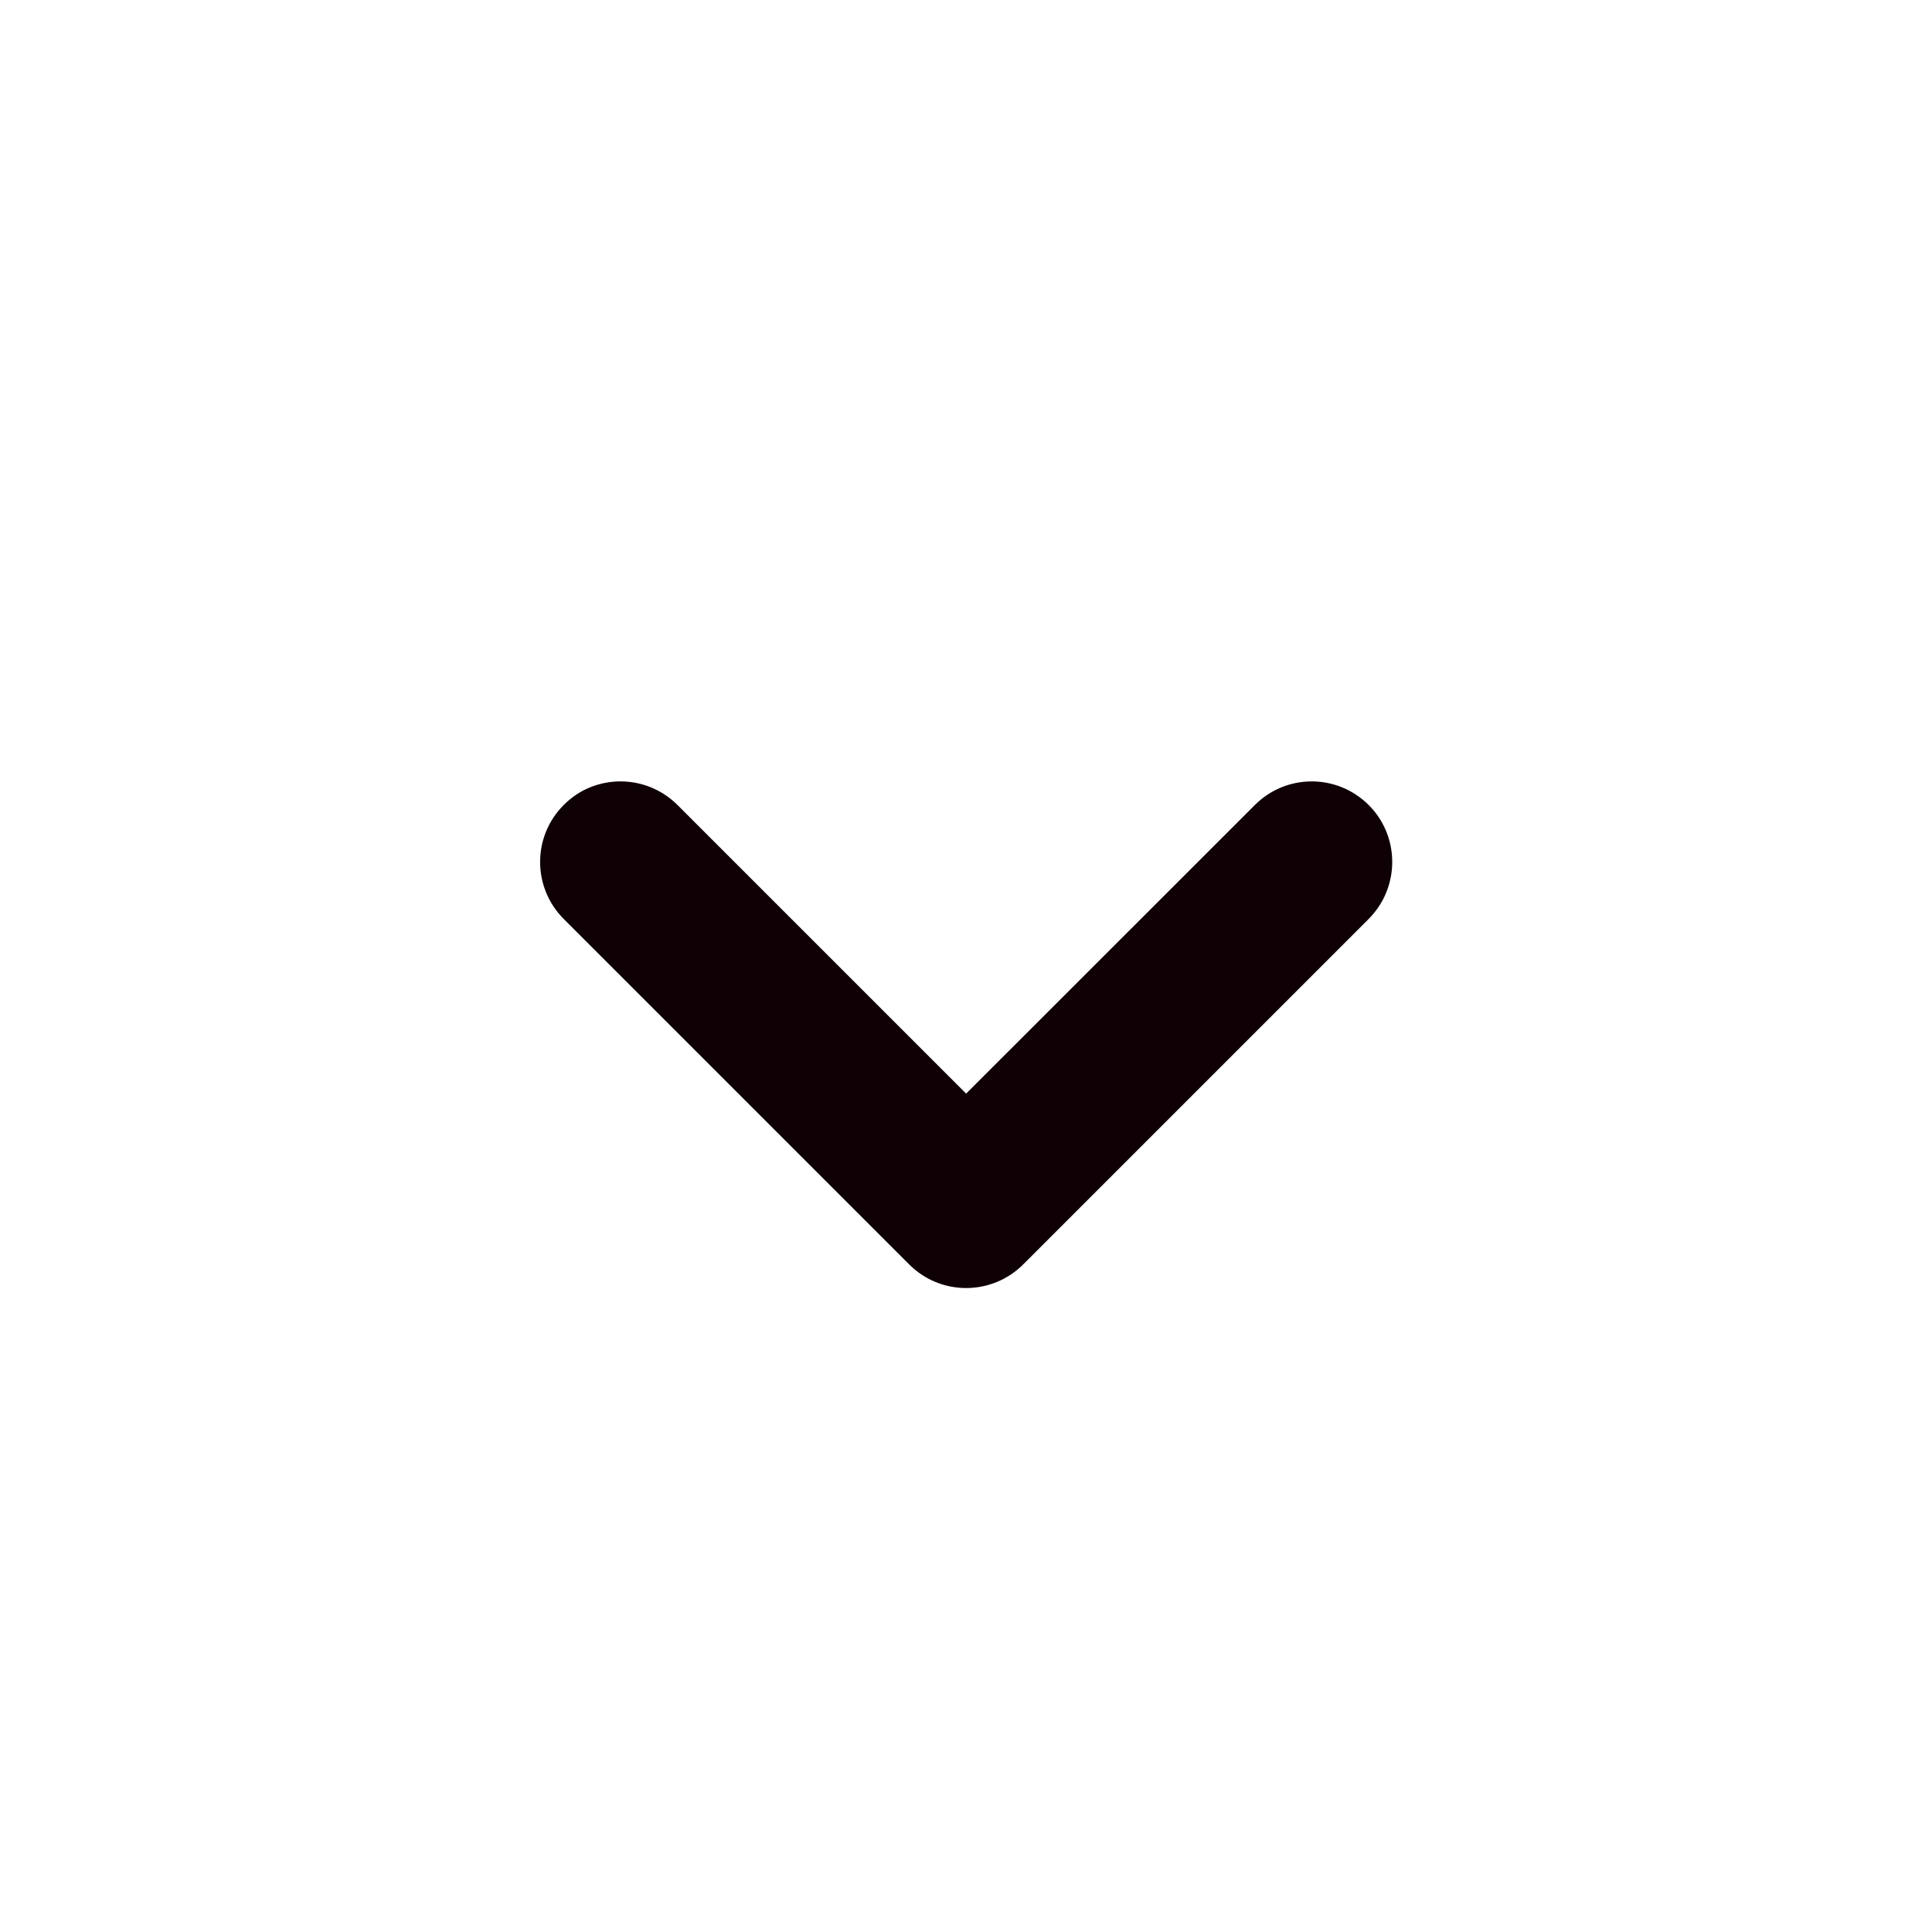 <svg width="16" height="16" viewBox="0 0 16 16" fill="none" xmlns="http://www.w3.org/2000/svg">
<path d="M5.611 6.667L8.001 9.057L10.392 6.667C10.652 6.406 11.074 6.406 11.335 6.667C11.367 6.699 11.396 6.734 11.42 6.771C11.591 7.03 11.562 7.382 11.335 7.61L8.473 10.472C8.348 10.597 8.178 10.667 8.001 10.667C7.824 10.667 7.655 10.597 7.53 10.472L4.668 7.61C4.408 7.349 4.408 6.927 4.668 6.667C4.7 6.634 4.736 6.606 4.772 6.581C5.031 6.41 5.383 6.439 5.611 6.667Z" fill="#0F0005"/>
</svg>
